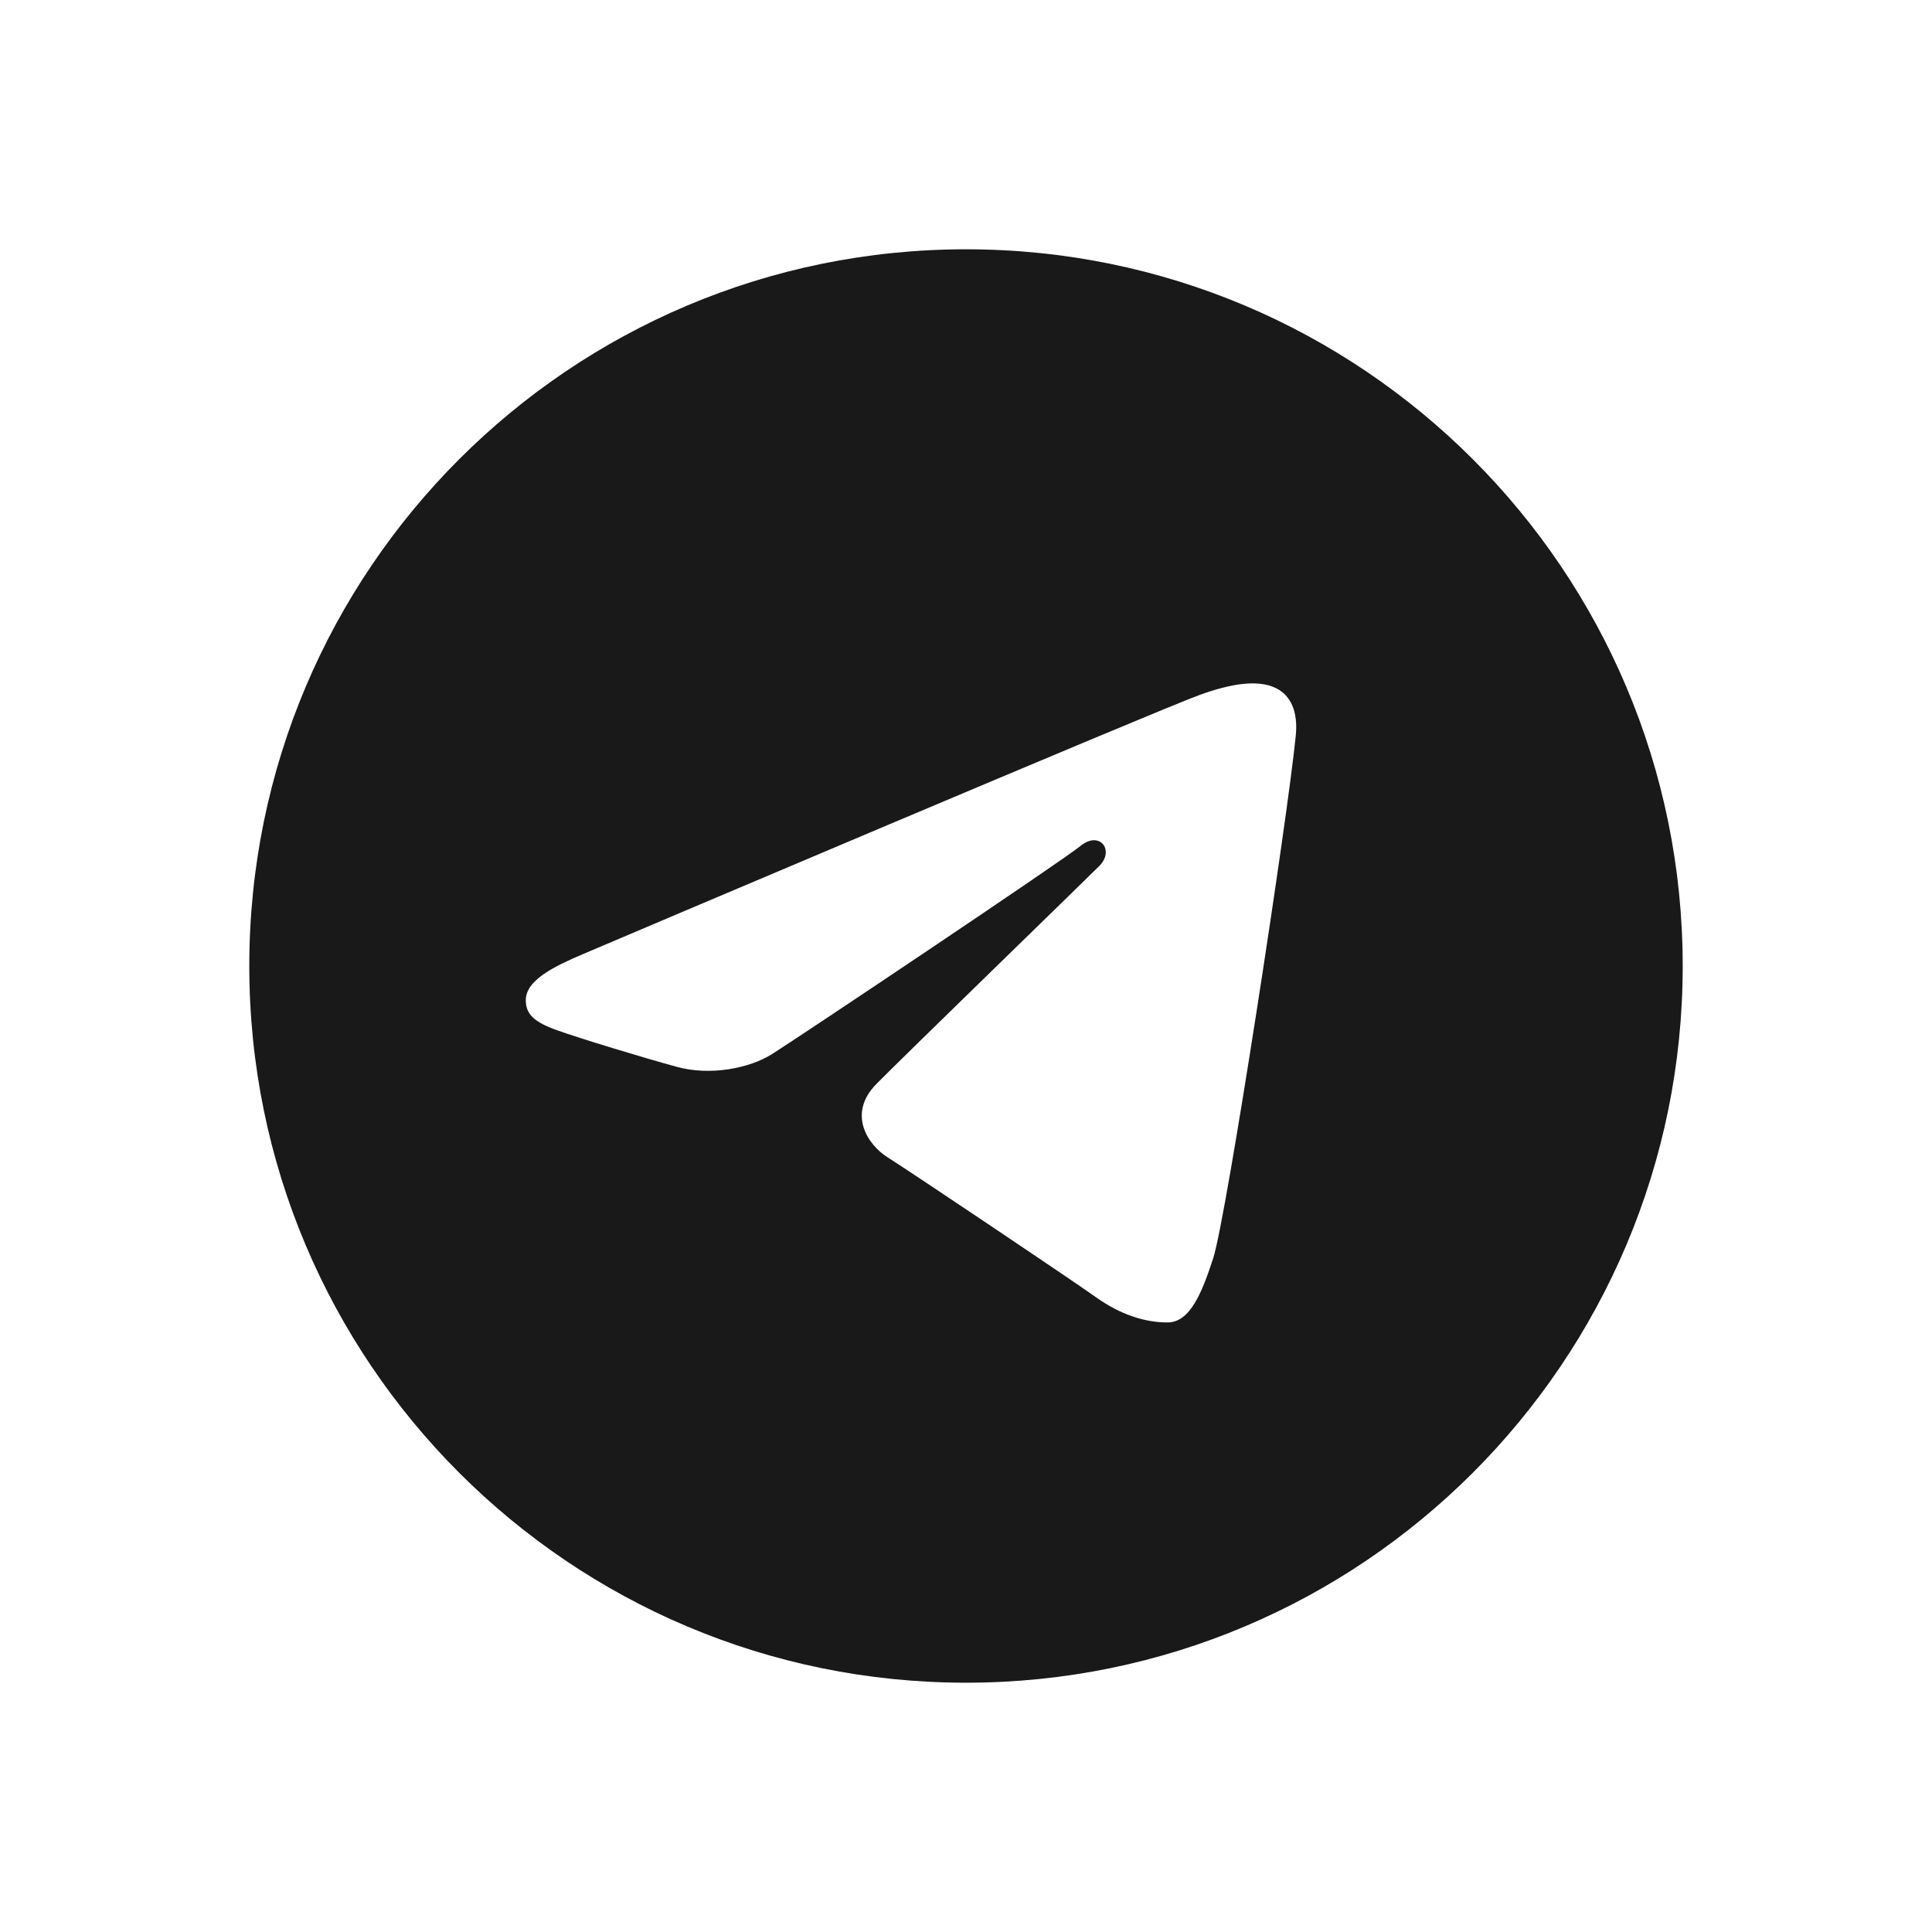 <?xml version="1.0" encoding="UTF-8"?> <svg xmlns="http://www.w3.org/2000/svg" width="62" height="62" viewBox="0 0 62 62" fill="none"><path d="M31 8C43.703 8 54 18.297 54 31C54 43.703 43.703 54 31 54C18.297 54 8 43.703 8 31C8 18.297 18.297 8 31 8ZM38.934 40.375C39.357 39.077 41.339 26.141 41.584 23.592C41.658 22.82 41.414 22.307 40.936 22.078C40.358 21.8 39.502 21.939 38.509 22.297C37.147 22.788 19.735 30.181 18.729 30.609C17.775 31.014 16.873 31.456 16.873 32.096C16.873 32.546 17.14 32.799 17.876 33.062C18.642 33.335 20.571 33.92 21.71 34.234C22.807 34.537 24.056 34.274 24.756 33.839C25.498 33.378 34.061 27.648 34.676 27.146C35.29 26.644 35.78 27.287 35.278 27.79C34.776 28.292 28.898 33.997 28.123 34.787C27.182 35.746 27.85 36.74 28.481 37.138C29.202 37.592 34.387 41.07 35.168 41.628C35.949 42.186 36.741 42.439 37.466 42.439C38.191 42.439 38.573 41.484 38.934 40.375Z" fill="#191919"></path></svg> 